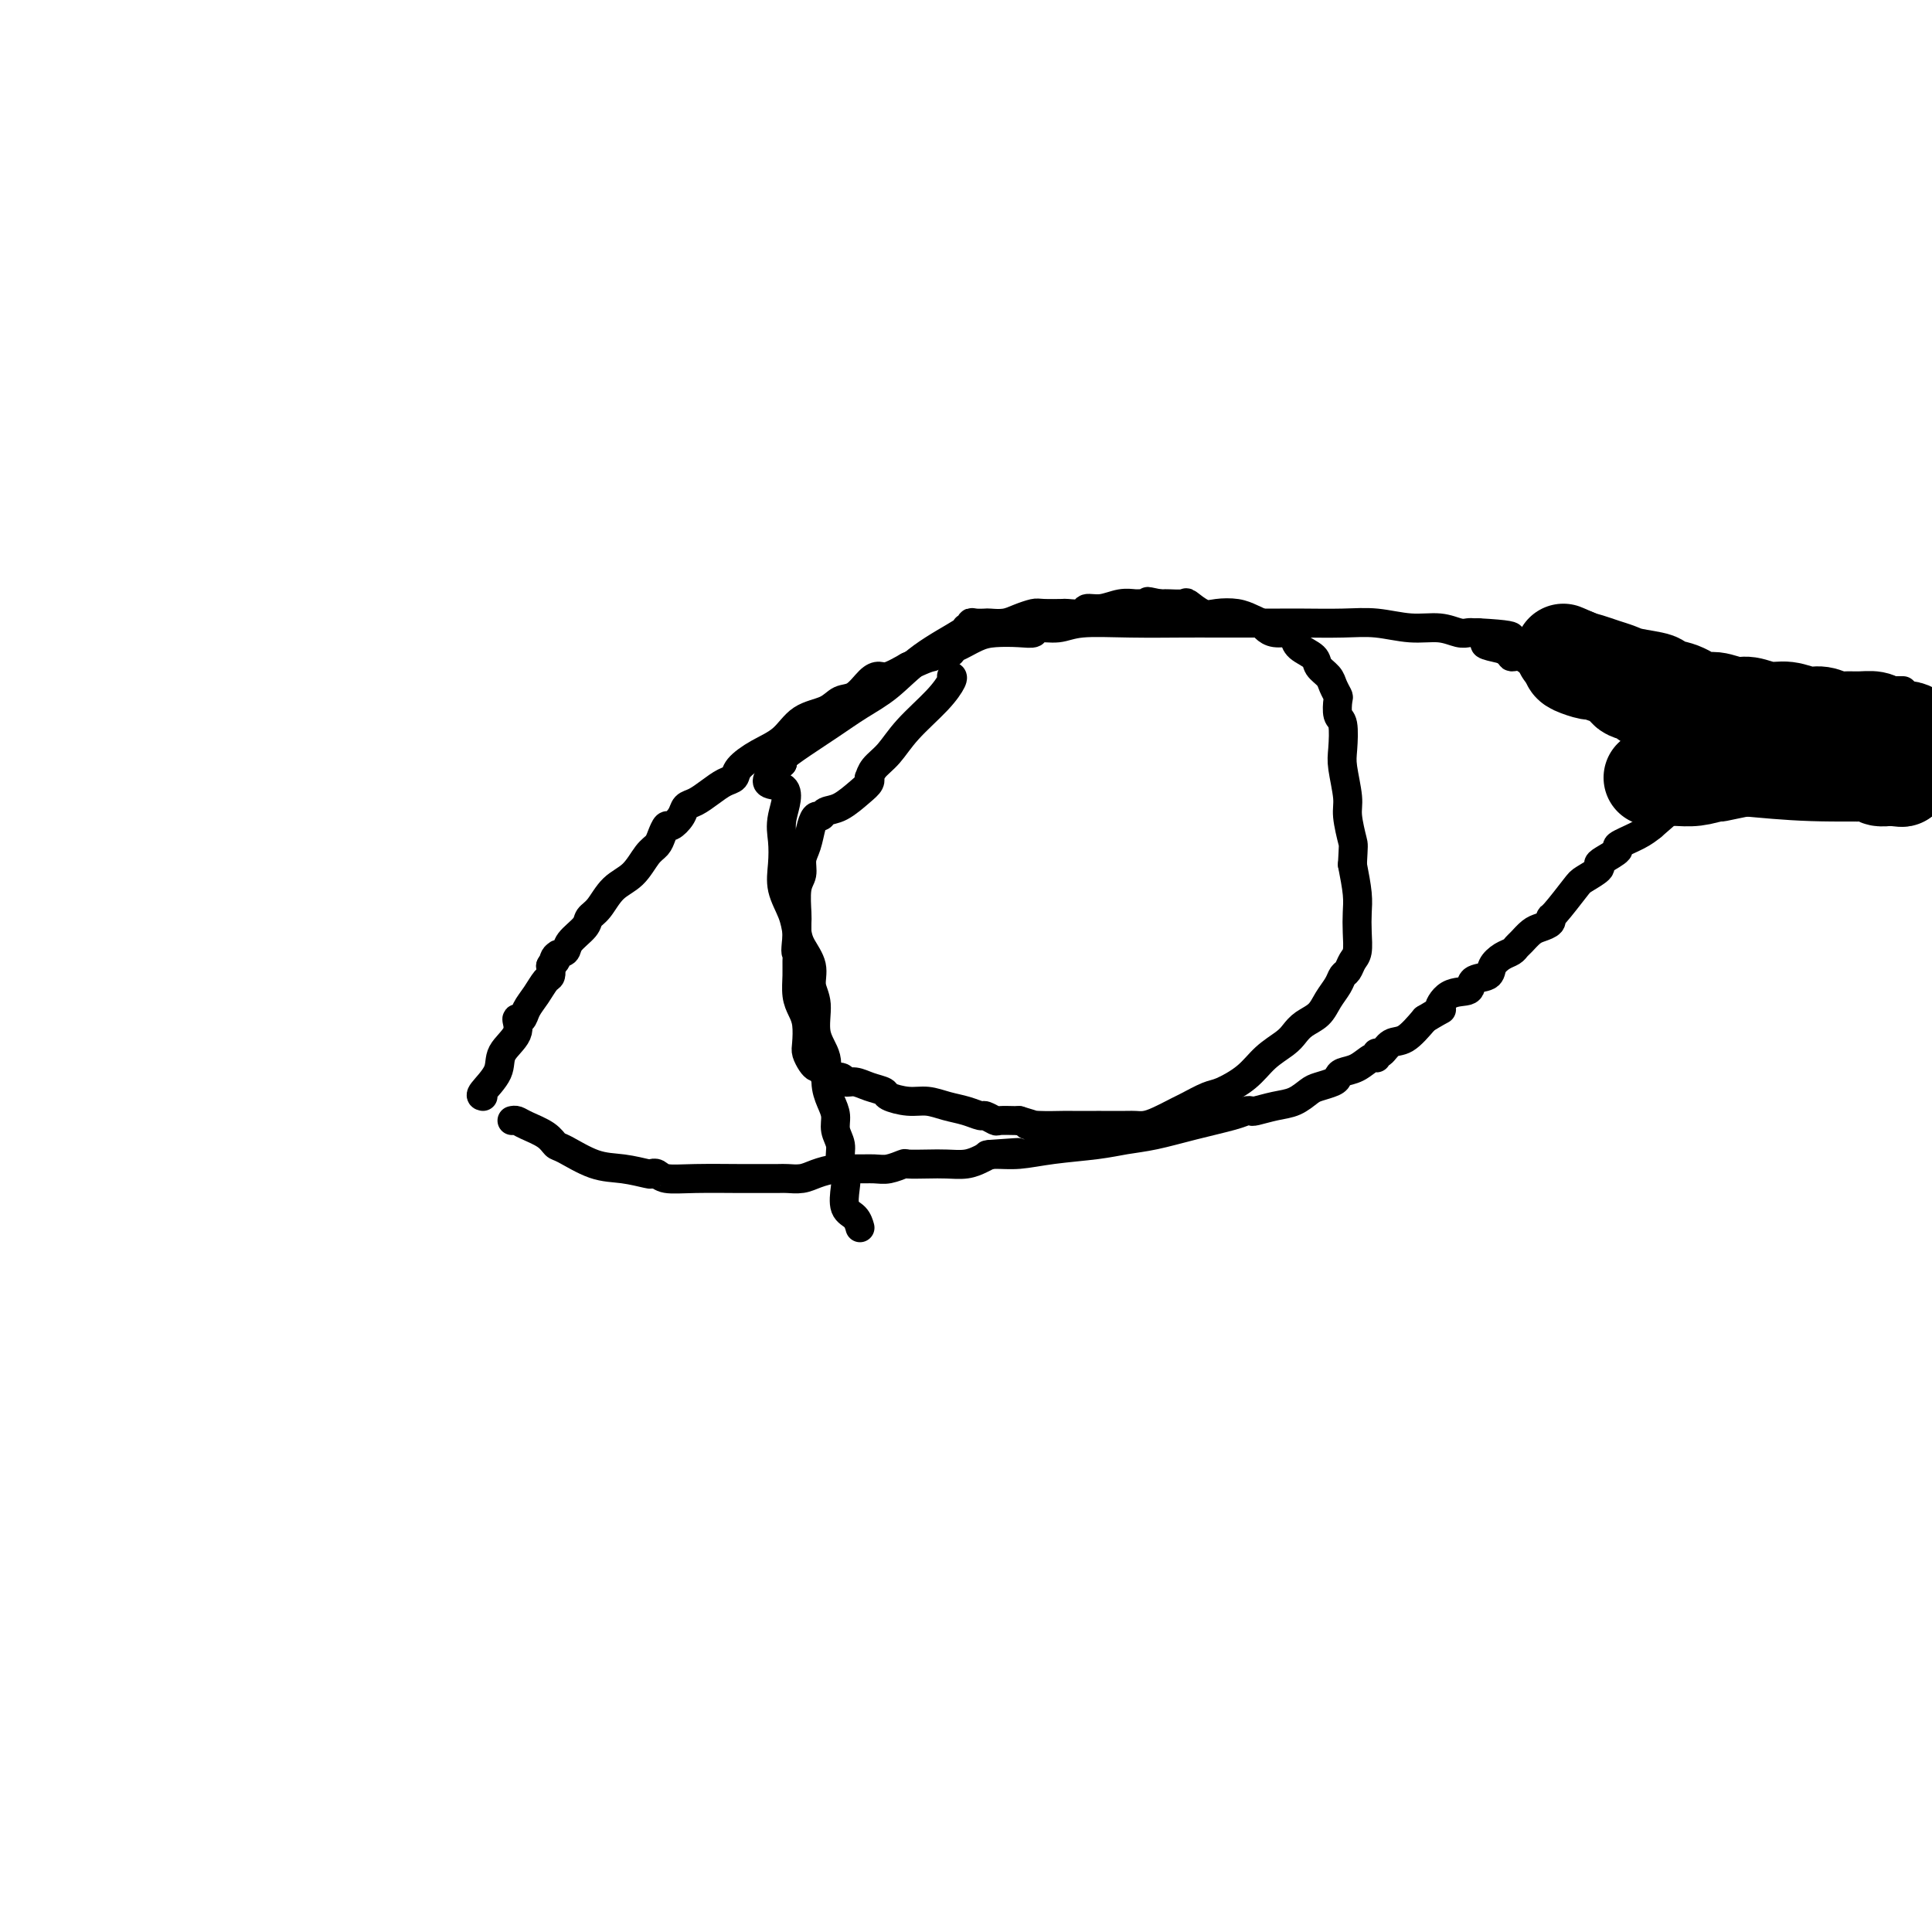 <svg viewBox='0 0 400 400' version='1.1' xmlns='http://www.w3.org/2000/svg' xmlns:xlink='http://www.w3.org/1999/xlink'><g fill='none' stroke='#000000' stroke-width='6' stroke-linecap='round' stroke-linejoin='round'><path d='M100,227c-0.334,-0.065 -0.669,-0.131 0,-1c0.669,-0.869 2.340,-2.543 3,-4c0.660,-1.457 0.309,-2.697 1,-4c0.691,-1.303 2.426,-2.669 3,-4c0.574,-1.331 -0.011,-2.626 0,-3c0.011,-0.374 0.620,0.174 1,0c0.380,-0.174 0.533,-1.072 1,-2c0.467,-0.928 1.249,-1.888 2,-3c0.751,-1.112 1.471,-2.376 2,-3c0.529,-0.624 0.865,-0.607 1,-1c0.135,-0.393 0.067,-1.197 0,-2'/><path d='M114,200c2.424,-4.353 1.483,-1.736 1,-1c-0.483,0.736 -0.509,-0.408 0,-1c0.509,-0.592 1.553,-0.632 2,-1c0.447,-0.368 0.296,-1.064 1,-2c0.704,-0.936 2.264,-2.111 3,-3c0.736,-0.889 0.648,-1.491 1,-2c0.352,-0.509 1.145,-0.923 2,-2c0.855,-1.077 1.773,-2.816 3,-4c1.227,-1.184 2.763,-1.814 4,-3c1.237,-1.186 2.176,-2.929 3,-4c0.824,-1.071 1.534,-1.470 2,-2c0.466,-0.530 0.687,-1.193 1,-2c0.313,-0.807 0.716,-1.760 1,-2c0.284,-0.240 0.449,0.231 1,0c0.551,-0.231 1.488,-1.165 2,-2c0.512,-0.835 0.600,-1.571 1,-2c0.400,-0.429 1.113,-0.551 2,-1c0.887,-0.449 1.947,-1.226 3,-2c1.053,-0.774 2.098,-1.546 3,-2c0.902,-0.454 1.660,-0.590 2,-1c0.340,-0.410 0.261,-1.092 1,-2c0.739,-0.908 2.294,-2.040 4,-3c1.706,-0.960 3.562,-1.747 5,-3c1.438,-1.253 2.458,-2.973 4,-4c1.542,-1.027 3.607,-1.361 5,-2c1.393,-0.639 2.115,-1.581 3,-2c0.885,-0.419 1.933,-0.314 3,-1c1.067,-0.686 2.152,-2.163 3,-3c0.848,-0.837 1.459,-1.033 2,-1c0.541,0.033 1.012,0.295 2,0c0.988,-0.295 2.494,-1.148 4,-2'/><path d='M188,138c4.426,-2.095 4.492,-1.834 5,-2c0.508,-0.166 1.457,-0.761 2,-1c0.543,-0.239 0.679,-0.123 1,0c0.321,0.123 0.825,0.254 1,0c0.175,-0.254 0.021,-0.891 0,-1c-0.021,-0.109 0.093,0.312 1,0c0.907,-0.312 2.608,-1.356 4,-2c1.392,-0.644 2.476,-0.890 4,-1c1.524,-0.110 3.488,-0.086 5,0c1.512,0.086 2.573,0.233 3,0c0.427,-0.233 0.220,-0.847 1,-1c0.780,-0.153 2.547,0.155 4,0c1.453,-0.155 2.593,-0.774 5,-1c2.407,-0.226 6.082,-0.061 10,0c3.918,0.061 8.079,0.016 11,0c2.921,-0.016 4.603,-0.004 6,0c1.397,0.004 2.509,0.001 3,0c0.491,-0.001 0.360,-0.000 1,0c0.640,0.000 2.050,-0.000 3,0c0.950,0.000 1.438,0.000 2,0c0.562,-0.000 1.197,-0.001 2,0c0.803,0.001 1.774,0.004 3,0c1.226,-0.004 2.708,-0.016 5,0c2.292,0.016 5.394,0.061 8,0c2.606,-0.061 4.715,-0.226 7,0c2.285,0.226 4.745,0.845 7,1c2.255,0.155 4.306,-0.155 6,0c1.694,0.155 3.031,0.773 4,1c0.969,0.227 1.568,0.061 2,0c0.432,-0.061 0.695,-0.017 1,0c0.305,0.017 0.653,0.009 1,0'/><path d='M306,131c12.904,0.690 4.165,1.413 2,2c-2.165,0.587 2.243,1.036 5,2c2.757,0.964 3.863,2.444 7,4c3.137,1.556 8.306,3.188 16,5c7.694,1.812 17.913,3.803 30,6c12.087,2.197 26.044,4.598 40,7'/><path d='M106,232c0.303,-0.068 0.606,-0.137 1,0c0.394,0.137 0.880,0.478 2,1c1.120,0.522 2.874,1.225 4,2c1.126,0.775 1.622,1.623 2,2c0.378,0.377 0.636,0.283 2,1c1.364,0.717 3.832,2.244 6,3c2.168,0.756 4.035,0.742 6,1c1.965,0.258 4.029,0.787 5,1c0.971,0.213 0.847,0.110 1,0c0.153,-0.110 0.581,-0.226 1,0c0.419,0.226 0.830,0.793 2,1c1.170,0.207 3.099,0.055 6,0c2.901,-0.055 6.772,-0.014 9,0c2.228,0.014 2.811,0.001 4,0c1.189,-0.001 2.982,0.010 4,0c1.018,-0.010 1.261,-0.041 2,0c0.739,0.041 1.972,0.154 3,0c1.028,-0.154 1.849,-0.576 3,-1c1.151,-0.424 2.631,-0.849 4,-1c1.369,-0.151 2.626,-0.026 4,0c1.374,0.026 2.863,-0.045 4,0c1.137,0.045 1.920,0.208 3,0c1.080,-0.208 2.456,-0.787 3,-1c0.544,-0.213 0.257,-0.060 1,0c0.743,0.060 2.517,0.027 4,0c1.483,-0.027 2.676,-0.049 4,0c1.324,0.049 2.780,0.167 4,0c1.220,-0.167 2.206,-0.619 3,-1c0.794,-0.381 1.397,-0.690 2,-1'/><path d='M205,239c10.651,-0.770 3.779,-0.195 1,0c-2.779,0.195 -1.466,0.011 0,0c1.466,-0.011 3.085,0.153 5,0c1.915,-0.153 4.126,-0.621 7,-1c2.874,-0.379 6.412,-0.668 9,-1c2.588,-0.332 4.227,-0.705 6,-1c1.773,-0.295 3.680,-0.510 6,-1c2.320,-0.490 5.053,-1.255 8,-2c2.947,-0.745 6.108,-1.471 8,-2c1.892,-0.529 2.516,-0.862 3,-1c0.484,-0.138 0.830,-0.082 1,0c0.170,0.082 0.166,0.191 1,0c0.834,-0.191 2.507,-0.681 4,-1c1.493,-0.319 2.806,-0.467 4,-1c1.194,-0.533 2.269,-1.453 3,-2c0.731,-0.547 1.119,-0.723 2,-1c0.881,-0.277 2.257,-0.657 3,-1c0.743,-0.343 0.854,-0.651 1,-1c0.146,-0.349 0.326,-0.739 1,-1c0.674,-0.261 1.843,-0.394 3,-1c1.157,-0.606 2.301,-1.686 3,-2c0.699,-0.314 0.952,0.140 1,0c0.048,-0.140 -0.109,-0.872 0,-1c0.109,-0.128 0.483,0.347 1,0c0.517,-0.347 1.178,-1.517 2,-2c0.822,-0.483 1.806,-0.281 3,-1c1.194,-0.719 2.597,-2.360 4,-4'/><path d='M295,211c4.799,-2.909 3.297,-1.682 3,-2c-0.297,-0.318 0.613,-2.182 2,-3c1.387,-0.818 3.253,-0.590 4,-1c0.747,-0.410 0.375,-1.458 1,-2c0.625,-0.542 2.248,-0.579 3,-1c0.752,-0.421 0.635,-1.225 1,-2c0.365,-0.775 1.214,-1.521 2,-2c0.786,-0.479 1.508,-0.692 2,-1c0.492,-0.308 0.752,-0.712 1,-1c0.248,-0.288 0.483,-0.459 1,-1c0.517,-0.541 1.315,-1.450 2,-2c0.685,-0.550 1.255,-0.739 2,-1c0.745,-0.261 1.664,-0.594 2,-1c0.336,-0.406 0.087,-0.886 0,-1c-0.087,-0.114 -0.013,0.138 1,-1c1.013,-1.138 2.966,-3.666 4,-5c1.034,-1.334 1.151,-1.475 2,-2c0.849,-0.525 2.431,-1.435 3,-2c0.569,-0.565 0.127,-0.784 0,-1c-0.127,-0.216 0.063,-0.428 1,-1c0.937,-0.572 2.622,-1.504 3,-2c0.378,-0.496 -0.552,-0.557 0,-1c0.552,-0.443 2.586,-1.270 4,-2c1.414,-0.730 2.207,-1.365 3,-2'/><path d='M342,171c7.543,-6.503 2.900,-2.762 2,-2c-0.900,0.762 1.941,-1.456 4,-3c2.059,-1.544 3.335,-2.414 4,-3c0.665,-0.586 0.717,-0.889 1,-1c0.283,-0.111 0.795,-0.032 1,0c0.205,0.032 0.102,0.016 0,0'/><path d='M355,167c0.448,-0.031 0.895,-0.061 1,0c0.105,0.061 -0.134,0.214 1,0c1.134,-0.214 3.641,-0.795 5,-1c1.359,-0.205 1.570,-0.034 4,0c2.430,0.034 7.077,-0.068 12,-1c4.923,-0.932 10.121,-2.695 14,-4c3.879,-1.305 6.440,-2.153 9,-3'/><path d='M312,135c0.495,-0.136 0.990,-0.272 1,0c0.010,0.272 -0.464,0.950 0,1c0.464,0.050 1.868,-0.530 3,0c1.132,0.530 1.994,2.169 3,3c1.006,0.831 2.157,0.854 3,1c0.843,0.146 1.377,0.415 2,1c0.623,0.585 1.335,1.485 2,2c0.665,0.515 1.281,0.644 2,1c0.719,0.356 1.540,0.939 2,1c0.460,0.061 0.561,-0.400 1,0c0.439,0.400 1.218,1.661 2,2c0.782,0.339 1.567,-0.245 2,0c0.433,0.245 0.512,1.320 1,2c0.488,0.680 1.383,0.965 2,1c0.617,0.035 0.957,-0.180 1,0c0.043,0.180 -0.210,0.755 0,1c0.210,0.245 0.882,0.161 1,0c0.118,-0.161 -0.318,-0.398 0,0c0.318,0.398 1.391,1.431 2,2c0.609,0.569 0.754,0.675 1,1c0.246,0.325 0.592,0.871 1,1c0.408,0.129 0.879,-0.158 1,0c0.121,0.158 -0.107,0.760 0,1c0.107,0.240 0.551,0.117 1,0c0.449,-0.117 0.904,-0.227 1,0c0.096,0.227 -0.166,0.792 0,1c0.166,0.208 0.762,0.059 1,0c0.238,-0.059 0.119,-0.030 0,0'/><path d='M348,157c5.742,3.420 2.097,0.969 1,0c-1.097,-0.969 0.353,-0.456 1,0c0.647,0.456 0.492,0.854 1,1c0.508,0.146 1.679,0.038 2,0c0.321,-0.038 -0.209,-0.006 0,0c0.209,0.006 1.155,-0.012 2,0c0.845,0.012 1.587,0.055 2,0c0.413,-0.055 0.497,-0.207 1,0c0.503,0.207 1.423,0.773 2,1c0.577,0.227 0.809,0.113 1,0c0.191,-0.113 0.341,-0.226 1,0c0.659,0.226 1.827,0.793 3,1c1.173,0.207 2.351,0.056 3,0c0.649,-0.056 0.768,-0.016 1,0c0.232,0.016 0.578,0.008 1,0c0.422,-0.008 0.921,-0.016 1,0c0.079,0.016 -0.262,0.057 0,0c0.262,-0.057 1.125,-0.211 2,0c0.875,0.211 1.760,0.789 2,1c0.240,0.211 -0.166,0.057 0,0c0.166,-0.057 0.905,-0.016 1,0c0.095,0.016 -0.452,0.008 -1,0'/><path d='M375,161c4.141,0.591 0.994,0.069 -1,0c-1.994,-0.069 -2.836,0.313 -4,0c-1.164,-0.313 -2.651,-1.323 -4,-2c-1.349,-0.677 -2.560,-1.021 -4,-1c-1.440,0.021 -3.108,0.409 -5,0c-1.892,-0.409 -4.009,-1.613 -5,-2c-0.991,-0.387 -0.858,0.043 -1,0c-0.142,-0.043 -0.560,-0.558 -1,-1c-0.440,-0.442 -0.901,-0.809 -1,-1c-0.099,-0.191 0.164,-0.205 1,0c0.836,0.205 2.245,0.629 4,1c1.755,0.371 3.856,0.688 6,1c2.144,0.312 4.332,0.620 6,1c1.668,0.380 2.816,0.834 4,1c1.184,0.166 2.405,0.044 3,0c0.595,-0.044 0.565,-0.012 1,0c0.435,0.012 1.335,0.003 2,0c0.665,-0.003 1.096,-0.001 1,0c-0.096,0.001 -0.718,0.000 -1,0c-0.282,-0.000 -0.223,-0.000 -1,0c-0.777,0.000 -2.388,0.000 -4,0'/><path d='M371,158c-1.858,0.244 -4.003,0.854 -7,0c-2.997,-0.854 -6.846,-3.171 -10,-4c-3.154,-0.829 -5.613,-0.170 -8,-1c-2.387,-0.830 -4.703,-3.151 -6,-4c-1.297,-0.849 -1.574,-0.228 -2,0c-0.426,0.228 -1.001,0.061 -1,0c0.001,-0.061 0.577,-0.016 1,0c0.423,0.016 0.691,0.004 2,0c1.309,-0.004 3.657,-0.001 6,0c2.343,0.001 4.682,0.000 7,0c2.318,-0.000 4.617,-0.000 7,0c2.383,0.000 4.852,0.000 7,0c2.148,-0.000 3.977,-0.000 5,0c1.023,0.000 1.242,0.000 1,0c-0.242,-0.000 -0.943,-0.000 -1,0c-0.057,0.000 0.531,0.000 -1,0c-1.531,-0.000 -5.181,-0.000 -8,0c-2.819,0.000 -4.805,0.000 -6,0c-1.195,-0.000 -1.597,-0.000 -2,0'/><path d='M355,149c-2.409,-0.002 0.069,-0.007 2,0c1.931,0.007 3.316,0.026 5,0c1.684,-0.026 3.667,-0.098 6,0c2.333,0.098 5.018,0.367 7,1c1.982,0.633 3.263,1.632 4,2c0.737,0.368 0.930,0.105 1,0c0.070,-0.105 0.018,-0.053 0,0c-0.018,0.053 -0.003,0.108 -1,0c-0.997,-0.108 -3.006,-0.379 -5,-1c-1.994,-0.621 -3.972,-1.592 -6,-2c-2.028,-0.408 -4.105,-0.253 -6,-1c-1.895,-0.747 -3.607,-2.397 -5,-3c-1.393,-0.603 -2.467,-0.159 -3,0c-0.533,0.159 -0.524,0.032 -1,0c-0.476,-0.032 -1.436,0.030 0,0c1.436,-0.030 5.267,-0.151 9,0c3.733,0.151 7.366,0.576 11,1'/><path d='M373,146c4.618,0.770 6.665,2.196 9,3c2.335,0.804 4.960,0.988 7,1c2.040,0.012 3.494,-0.148 4,0c0.506,0.148 0.063,0.603 0,1c-0.063,0.397 0.254,0.737 0,1c-0.254,0.263 -1.078,0.449 -3,1c-1.922,0.551 -4.942,1.468 -8,2c-3.058,0.532 -6.154,0.678 -9,1c-2.846,0.322 -5.443,0.818 -7,1c-1.557,0.182 -2.075,0.049 -3,0c-0.925,-0.049 -2.258,-0.013 -3,0c-0.742,0.013 -0.894,0.004 -1,0c-0.106,-0.004 -0.165,-0.003 1,0c1.165,0.003 3.556,0.007 6,0c2.444,-0.007 4.942,-0.027 8,0c3.058,0.027 6.675,0.100 10,1c3.325,0.900 6.357,2.627 9,4c2.643,1.373 4.898,2.392 6,3c1.102,0.608 1.051,0.804 1,1'/><path d='M396,167c0.179,0.007 0.358,0.014 0,0c-0.358,-0.014 -1.253,-0.050 -5,0c-3.747,0.050 -10.345,0.185 -16,0c-5.655,-0.185 -10.368,-0.691 -14,-1c-3.632,-0.309 -6.184,-0.423 -9,-1c-2.816,-0.577 -5.896,-1.619 -8,-2c-2.104,-0.381 -3.231,-0.102 -4,0c-0.769,0.102 -1.179,0.027 -1,0c0.179,-0.027 0.949,-0.007 1,0c0.051,0.007 -0.615,0.002 0,0c0.615,-0.002 2.512,-0.001 4,0c1.488,0.001 2.568,0.000 3,0c0.432,-0.000 0.216,-0.000 0,0'/><path d='M315,135c0.475,0.028 0.951,0.055 1,0c0.049,-0.055 -0.328,-0.193 1,0c1.328,0.193 4.362,0.716 8,1c3.638,0.284 7.881,0.329 12,1c4.119,0.671 8.112,1.968 12,3c3.888,1.032 7.669,1.798 10,2c2.331,0.202 3.213,-0.160 4,0c0.787,0.160 1.478,0.842 2,1c0.522,0.158 0.873,-0.206 1,0c0.127,0.206 0.028,0.983 0,1c-0.028,0.017 0.014,-0.728 0,-1c-0.014,-0.272 -0.084,-0.073 0,0c0.084,0.073 0.320,0.020 1,0c0.680,-0.020 1.802,-0.005 3,0c1.198,0.005 2.473,0.001 4,0c1.527,-0.001 3.306,-0.000 5,0c1.694,0.000 3.303,0.000 4,0c0.697,-0.000 0.480,-0.000 1,0c0.520,0.000 1.775,0.000 3,0c1.225,-0.000 2.419,-0.000 3,0c0.581,0.000 0.547,0.000 1,0c0.453,-0.000 1.391,-0.000 2,0c0.609,0.000 0.888,0.000 1,0c0.112,-0.000 0.056,-0.000 0,0'/></g>
<g fill='none' stroke='#000000' stroke-width='20' stroke-linecap='round' stroke-linejoin='round'><path d='M342,161c0.375,-0.002 0.751,-0.004 1,0c0.249,0.004 0.372,0.012 1,0c0.628,-0.012 1.761,-0.046 3,0c1.239,0.046 2.583,0.170 4,0c1.417,-0.170 2.906,-0.634 4,-1c1.094,-0.366 1.791,-0.634 3,-1c1.209,-0.366 2.929,-0.830 4,-1c1.071,-0.170 1.491,-0.046 2,0c0.509,0.046 1.106,0.012 2,0c0.894,-0.012 2.085,-0.003 3,0c0.915,0.003 1.555,0.001 2,0c0.445,-0.001 0.697,-0.000 1,0c0.303,0.000 0.659,0.000 1,0c0.341,-0.000 0.668,0.000 1,0c0.332,-0.000 0.670,-0.001 1,0c0.330,0.001 0.652,0.003 1,0c0.348,-0.003 0.722,-0.011 1,0c0.278,0.011 0.459,0.041 1,0c0.541,-0.041 1.440,-0.155 2,0c0.560,0.155 0.780,0.577 1,1'/><path d='M381,159c6.737,-0.369 4.080,-0.291 3,0c-1.080,0.291 -0.584,0.796 0,1c0.584,0.204 1.255,0.107 2,0c0.745,-0.107 1.563,-0.225 2,0c0.437,0.225 0.494,0.792 1,1c0.506,0.208 1.460,0.056 2,0c0.540,-0.056 0.664,-0.015 1,0c0.336,0.015 0.884,0.004 1,0c0.116,-0.004 -0.200,-0.001 0,0c0.200,0.001 0.914,0.000 1,0c0.086,-0.000 -0.457,-0.000 -1,0'/><path d='M393,161c1.797,0.338 0.291,0.183 -1,0c-1.291,-0.183 -2.366,-0.393 -3,-1c-0.634,-0.607 -0.825,-1.612 -1,-2c-0.175,-0.388 -0.332,-0.161 -1,0c-0.668,0.161 -1.847,0.255 -3,0c-1.153,-0.255 -2.281,-0.860 -3,-1c-0.719,-0.140 -1.029,0.183 -1,0c0.029,-0.183 0.396,-0.872 0,-1c-0.396,-0.128 -1.556,0.306 -3,0c-1.444,-0.306 -3.173,-1.350 -4,-2c-0.827,-0.650 -0.753,-0.904 -1,-1c-0.247,-0.096 -0.814,-0.032 -1,0c-0.186,0.032 0.008,0.033 0,0c-0.008,-0.033 -0.217,-0.099 -1,0c-0.783,0.099 -2.139,0.362 -3,0c-0.861,-0.362 -1.228,-1.351 -2,-2c-0.772,-0.649 -1.948,-0.959 -3,-1c-1.052,-0.041 -1.981,0.186 -3,0c-1.019,-0.186 -2.129,-0.785 -3,-1c-0.871,-0.215 -1.501,-0.047 -2,0c-0.499,0.047 -0.865,-0.026 -1,0c-0.135,0.026 -0.039,0.150 0,0c0.039,-0.150 0.019,-0.575 0,-1'/><path d='M353,148c-6.384,-2.019 -2.345,-0.566 -1,0c1.345,0.566 -0.005,0.243 -1,0c-0.995,-0.243 -1.637,-0.408 -3,-1c-1.363,-0.592 -3.448,-1.611 -4,-2c-0.552,-0.389 0.428,-0.149 0,0c-0.428,0.149 -2.266,0.208 -3,0c-0.734,-0.208 -0.366,-0.682 -1,-1c-0.634,-0.318 -2.272,-0.482 -3,-1c-0.728,-0.518 -0.546,-1.392 -1,-2c-0.454,-0.608 -1.544,-0.951 -2,-1c-0.456,-0.049 -0.280,0.194 -1,0c-0.720,-0.194 -2.337,-0.826 -3,-1c-0.663,-0.174 -0.371,0.111 -1,0c-0.629,-0.111 -2.179,-0.617 -3,-1c-0.821,-0.383 -0.913,-0.641 -1,-1c-0.087,-0.359 -0.168,-0.817 0,-1c0.168,-0.183 0.584,-0.092 1,0'/><path d='M326,136c-4.321,-1.904 -1.625,-0.665 0,0c1.625,0.665 2.177,0.755 3,1c0.823,0.245 1.916,0.643 3,1c1.084,0.357 2.158,0.672 3,1c0.842,0.328 1.450,0.670 3,1c1.550,0.330 4.041,0.648 5,1c0.959,0.352 0.385,0.740 1,1c0.615,0.260 2.418,0.394 4,1c1.582,0.606 2.944,1.683 4,2c1.056,0.317 1.808,-0.126 3,0c1.192,0.126 2.826,0.823 4,1c1.174,0.177 1.889,-0.164 3,0c1.111,0.164 2.619,0.832 4,1c1.381,0.168 2.634,-0.165 4,0c1.366,0.165 2.844,0.829 4,1c1.156,0.171 1.990,-0.151 3,0c1.010,0.151 2.196,0.775 3,1c0.804,0.225 1.228,0.050 2,0c0.772,-0.050 1.894,0.025 3,0c1.106,-0.025 2.197,-0.151 3,0c0.803,0.151 1.317,0.579 2,1c0.683,0.421 1.535,0.834 2,1c0.465,0.166 0.545,0.083 1,0c0.455,-0.083 1.287,-0.167 2,0c0.713,0.167 1.307,0.583 2,1c0.693,0.417 1.484,0.833 2,1c0.516,0.167 0.758,0.083 1,0'/><path d='M397,155c0.174,0.030 0.348,0.061 0,0c-0.348,-0.061 -1.217,-0.212 -2,0c-0.783,0.212 -1.480,0.788 -2,1c-0.520,0.212 -0.863,0.061 -1,0c-0.137,-0.061 -0.069,-0.030 0,0'/></g>
<g fill='none' stroke='#000000' stroke-width='6' stroke-linecap='round' stroke-linejoin='round'><path d='M197,140c0.184,0.116 0.368,0.233 0,1c-0.368,0.767 -1.290,2.185 -3,4c-1.710,1.815 -4.210,4.027 -6,6c-1.790,1.973 -2.871,3.708 -4,5c-1.129,1.292 -2.307,2.141 -3,3c-0.693,0.859 -0.902,1.729 -1,2c-0.098,0.271 -0.086,-0.058 0,0c0.086,0.058 0.244,0.503 0,1c-0.244,0.497 -0.891,1.046 -2,2c-1.109,0.954 -2.678,2.312 -4,3c-1.322,0.688 -2.395,0.705 -3,1c-0.605,0.295 -0.740,0.869 -1,1c-0.260,0.131 -0.643,-0.180 -1,0c-0.357,0.180 -0.688,0.850 -1,2c-0.312,1.150 -0.605,2.781 -1,4c-0.395,1.219 -0.890,2.027 -1,3c-0.110,0.973 0.167,2.112 0,3c-0.167,0.888 -0.777,1.527 -1,3c-0.223,1.473 -0.060,3.781 0,5c0.060,1.219 0.017,1.348 0,2c-0.017,0.652 -0.009,1.826 0,3'/><path d='M165,194c-0.463,4.150 -0.121,3.027 0,3c0.121,-0.027 0.022,1.044 0,2c-0.022,0.956 0.033,1.797 0,3c-0.033,1.203 -0.153,2.769 0,4c0.153,1.231 0.580,2.126 1,3c0.420,0.874 0.834,1.726 1,3c0.166,1.274 0.086,2.968 0,4c-0.086,1.032 -0.177,1.400 0,2c0.177,0.600 0.622,1.433 1,2c0.378,0.567 0.691,0.869 1,1c0.309,0.131 0.616,0.092 1,0c0.384,-0.092 0.846,-0.236 1,0c0.154,0.236 0.001,0.852 0,1c-0.001,0.148 0.149,-0.171 0,0c-0.149,0.171 -0.596,0.833 0,1c0.596,0.167 2.234,-0.163 3,0c0.766,0.163 0.661,0.817 1,1c0.339,0.183 1.122,-0.105 2,0c0.878,0.105 1.851,0.602 3,1c1.149,0.398 2.474,0.698 3,1c0.526,0.302 0.255,0.605 1,1c0.745,0.395 2.508,0.880 4,1c1.492,0.120 2.713,-0.127 4,0c1.287,0.127 2.639,0.626 4,1c1.361,0.374 2.730,0.622 4,1c1.270,0.378 2.442,0.886 3,1c0.558,0.114 0.503,-0.166 1,0c0.497,0.166 1.546,0.776 2,1c0.454,0.224 0.315,0.060 1,0c0.685,-0.060 2.196,-0.017 3,0c0.804,0.017 0.902,0.009 1,0'/><path d='M211,232c7.058,2.083 3.202,1.290 2,1c-1.202,-0.290 0.250,-0.078 2,0c1.750,0.078 3.799,0.021 5,0c1.201,-0.021 1.554,-0.006 2,0c0.446,0.006 0.983,0.001 2,0c1.017,-0.001 2.513,0.000 3,0c0.487,-0.000 -0.034,-0.002 1,0c1.034,0.002 3.622,0.008 5,0c1.378,-0.008 1.546,-0.028 2,0c0.454,0.028 1.192,0.106 2,0c0.808,-0.106 1.684,-0.394 3,-1c1.316,-0.606 3.072,-1.529 4,-2c0.928,-0.471 1.027,-0.489 2,-1c0.973,-0.511 2.820,-1.516 4,-2c1.180,-0.484 1.692,-0.447 3,-1c1.308,-0.553 3.413,-1.695 5,-3c1.587,-1.305 2.656,-2.771 4,-4c1.344,-1.229 2.965,-2.219 4,-3c1.035,-0.781 1.485,-1.353 2,-2c0.515,-0.647 1.093,-1.367 2,-2c0.907,-0.633 2.141,-1.177 3,-2c0.859,-0.823 1.343,-1.926 2,-3c0.657,-1.074 1.486,-2.120 2,-3c0.514,-0.880 0.712,-1.592 1,-2c0.288,-0.408 0.665,-0.510 1,-1c0.335,-0.490 0.626,-1.367 1,-2c0.374,-0.633 0.829,-1.020 1,-2c0.171,-0.980 0.056,-2.551 0,-4c-0.056,-1.449 -0.054,-2.775 0,-4c0.054,-1.225 0.158,-2.350 0,-4c-0.158,-1.650 -0.579,-3.825 -1,-6'/><path d='M280,179c0.220,-4.275 0.269,-3.961 0,-5c-0.269,-1.039 -0.856,-3.431 -1,-5c-0.144,-1.569 0.154,-2.316 0,-4c-0.154,-1.684 -0.759,-4.304 -1,-6c-0.241,-1.696 -0.116,-2.467 0,-4c0.116,-1.533 0.224,-3.828 0,-5c-0.224,-1.172 -0.780,-1.220 -1,-2c-0.220,-0.780 -0.105,-2.292 0,-3c0.105,-0.708 0.199,-0.612 0,-1c-0.199,-0.388 -0.691,-1.258 -1,-2c-0.309,-0.742 -0.436,-1.354 -1,-2c-0.564,-0.646 -1.564,-1.326 -2,-2c-0.436,-0.674 -0.308,-1.343 -1,-2c-0.692,-0.657 -2.203,-1.303 -3,-2c-0.797,-0.697 -0.881,-1.444 -1,-2c-0.119,-0.556 -0.272,-0.922 -1,-1c-0.728,-0.078 -2.031,0.133 -3,0c-0.969,-0.133 -1.603,-0.611 -2,-1c-0.397,-0.389 -0.556,-0.691 -1,-1c-0.444,-0.309 -1.174,-0.626 -2,-1c-0.826,-0.374 -1.749,-0.804 -3,-1c-1.251,-0.196 -2.829,-0.158 -4,0c-1.171,0.158 -1.935,0.435 -3,0c-1.065,-0.435 -2.432,-1.581 -3,-2c-0.568,-0.419 -0.338,-0.112 -1,0c-0.662,0.112 -2.217,0.030 -3,0c-0.783,-0.030 -0.795,-0.009 -1,0c-0.205,0.009 -0.602,0.004 -1,0'/><path d='M240,125c-4.305,-0.927 -1.568,-0.244 -1,0c0.568,0.244 -1.032,0.050 -2,0c-0.968,-0.050 -1.304,0.043 -2,0c-0.696,-0.043 -1.753,-0.222 -3,0c-1.247,0.222 -2.684,0.844 -4,1c-1.316,0.156 -2.510,-0.154 -3,0c-0.490,0.154 -0.276,0.773 -1,1c-0.724,0.227 -2.385,0.064 -3,0c-0.615,-0.064 -0.184,-0.027 -1,0c-0.816,0.027 -2.881,0.046 -4,0c-1.119,-0.046 -1.293,-0.156 -2,0c-0.707,0.156 -1.947,0.578 -3,1c-1.053,0.422 -1.918,0.844 -3,1c-1.082,0.156 -2.380,0.046 -3,0c-0.620,-0.046 -0.563,-0.026 -1,0c-0.437,0.026 -1.368,0.060 -2,0c-0.632,-0.060 -0.964,-0.213 -1,0c-0.036,0.213 0.225,0.791 0,1c-0.225,0.209 -0.936,0.050 -1,0c-0.064,-0.050 0.519,0.009 -1,1c-1.519,0.991 -5.140,2.915 -8,5c-2.860,2.085 -4.960,4.331 -7,6c-2.040,1.669 -4.022,2.762 -6,4c-1.978,1.238 -3.953,2.620 -6,4c-2.047,1.380 -4.167,2.756 -6,4c-1.833,1.244 -3.381,2.355 -4,3c-0.619,0.645 -0.310,0.822 0,1'/><path d='M162,158c-6.189,5.319 -1.660,4.116 0,5c1.660,0.884 0.451,3.856 0,6c-0.451,2.144 -0.146,3.459 0,5c0.146,1.541 0.132,3.307 0,5c-0.132,1.693 -0.381,3.313 0,5c0.381,1.687 1.393,3.441 2,5c0.607,1.559 0.808,2.921 1,4c0.192,1.079 0.375,1.873 1,3c0.625,1.127 1.692,2.586 2,4c0.308,1.414 -0.142,2.783 0,4c0.142,1.217 0.878,2.282 1,4c0.122,1.718 -0.370,4.087 0,6c0.370,1.913 1.601,3.369 2,5c0.399,1.631 -0.033,3.437 0,5c0.033,1.563 0.530,2.883 1,4c0.470,1.117 0.914,2.032 1,3c0.086,0.968 -0.187,1.990 0,3c0.187,1.010 0.833,2.007 1,3c0.167,0.993 -0.145,1.981 0,3c0.145,1.019 0.746,2.070 1,3c0.254,0.930 0.159,1.738 0,3c-0.159,1.262 -0.383,2.977 0,4c0.383,1.023 1.372,1.352 2,2c0.628,0.648 0.894,1.614 1,2c0.106,0.386 0.053,0.193 0,0'/></g>
</svg>